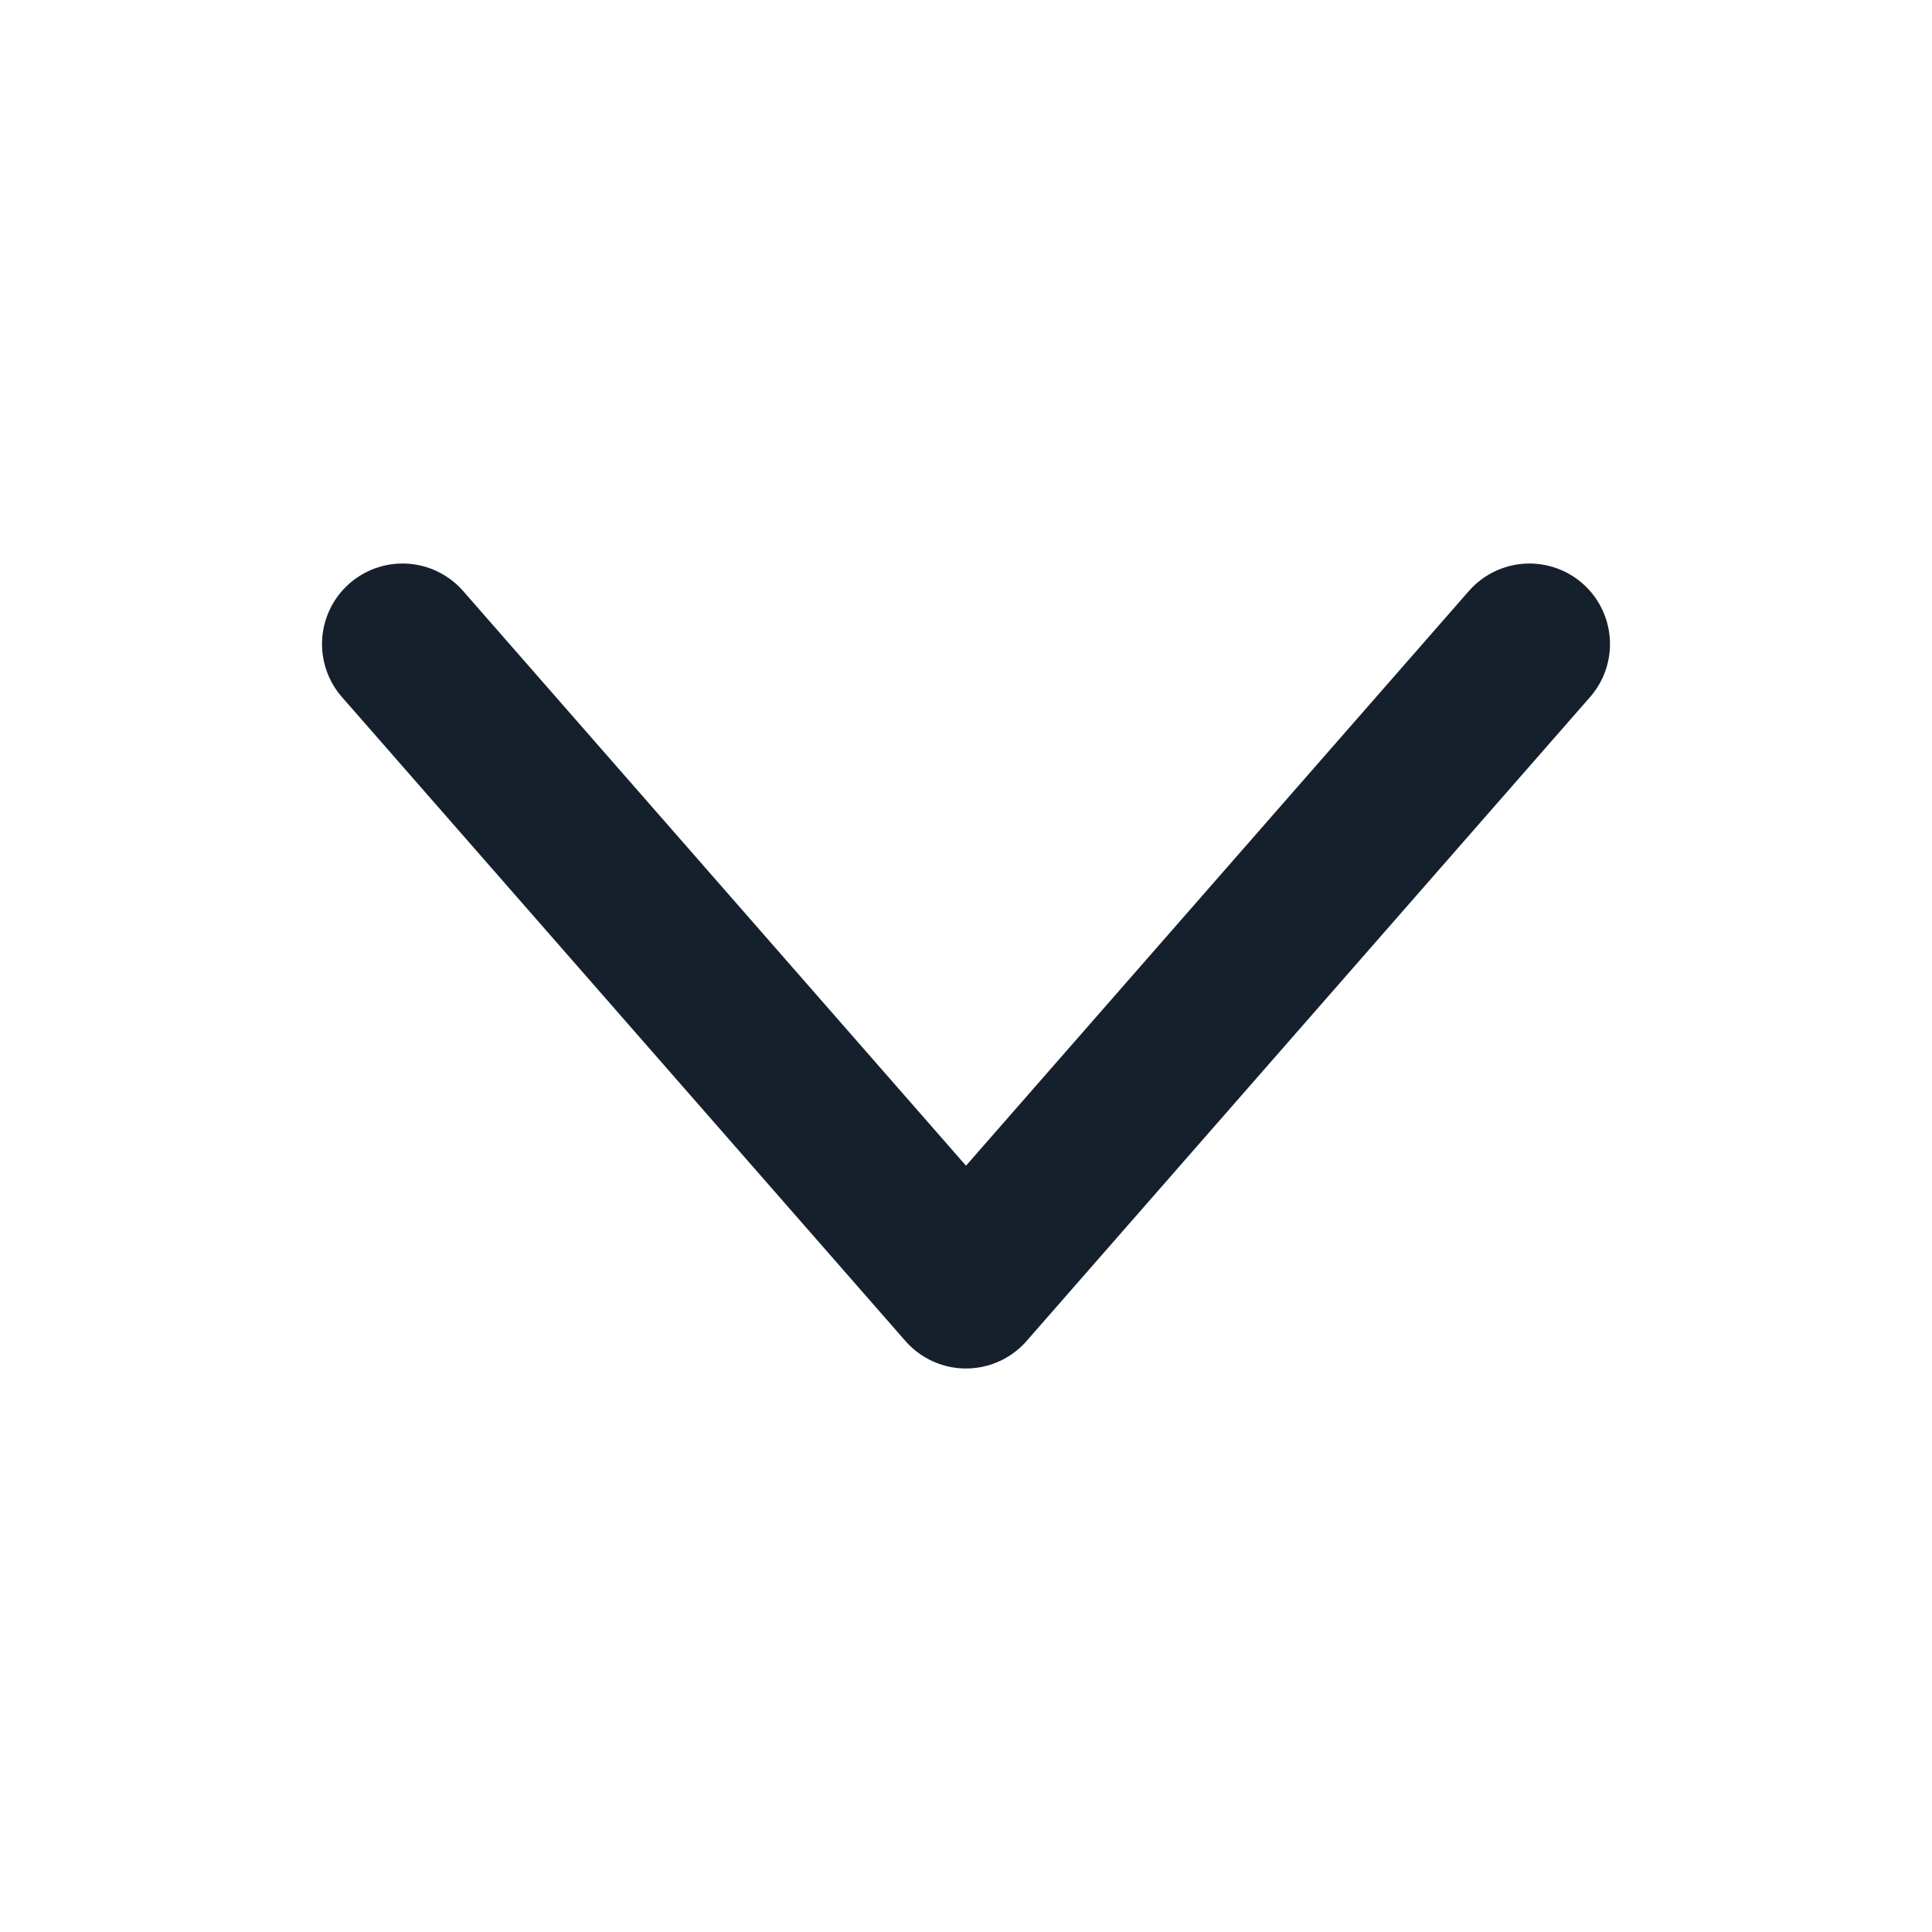 <svg xmlns="http://www.w3.org/2000/svg" width="20" height="20" viewBox="0 0 20 20">
    <g fill="none" fill-rule="evenodd" stroke-linecap="round" stroke-linejoin="round">
        <g stroke="#15202C" stroke-width="1.667">
            <g>
                <g>
                    <g>
                        <g>
                            <path d="M13.333 15.833L6.667 10 13.333 4.167" transform="translate(-182 -532) translate(0 65) translate(70 50) translate(0 405) translate(112 12) rotate(-90 10 10)"/>
                        </g>
                    </g>
                </g>
            </g>
        </g>
    </g>
</svg>
